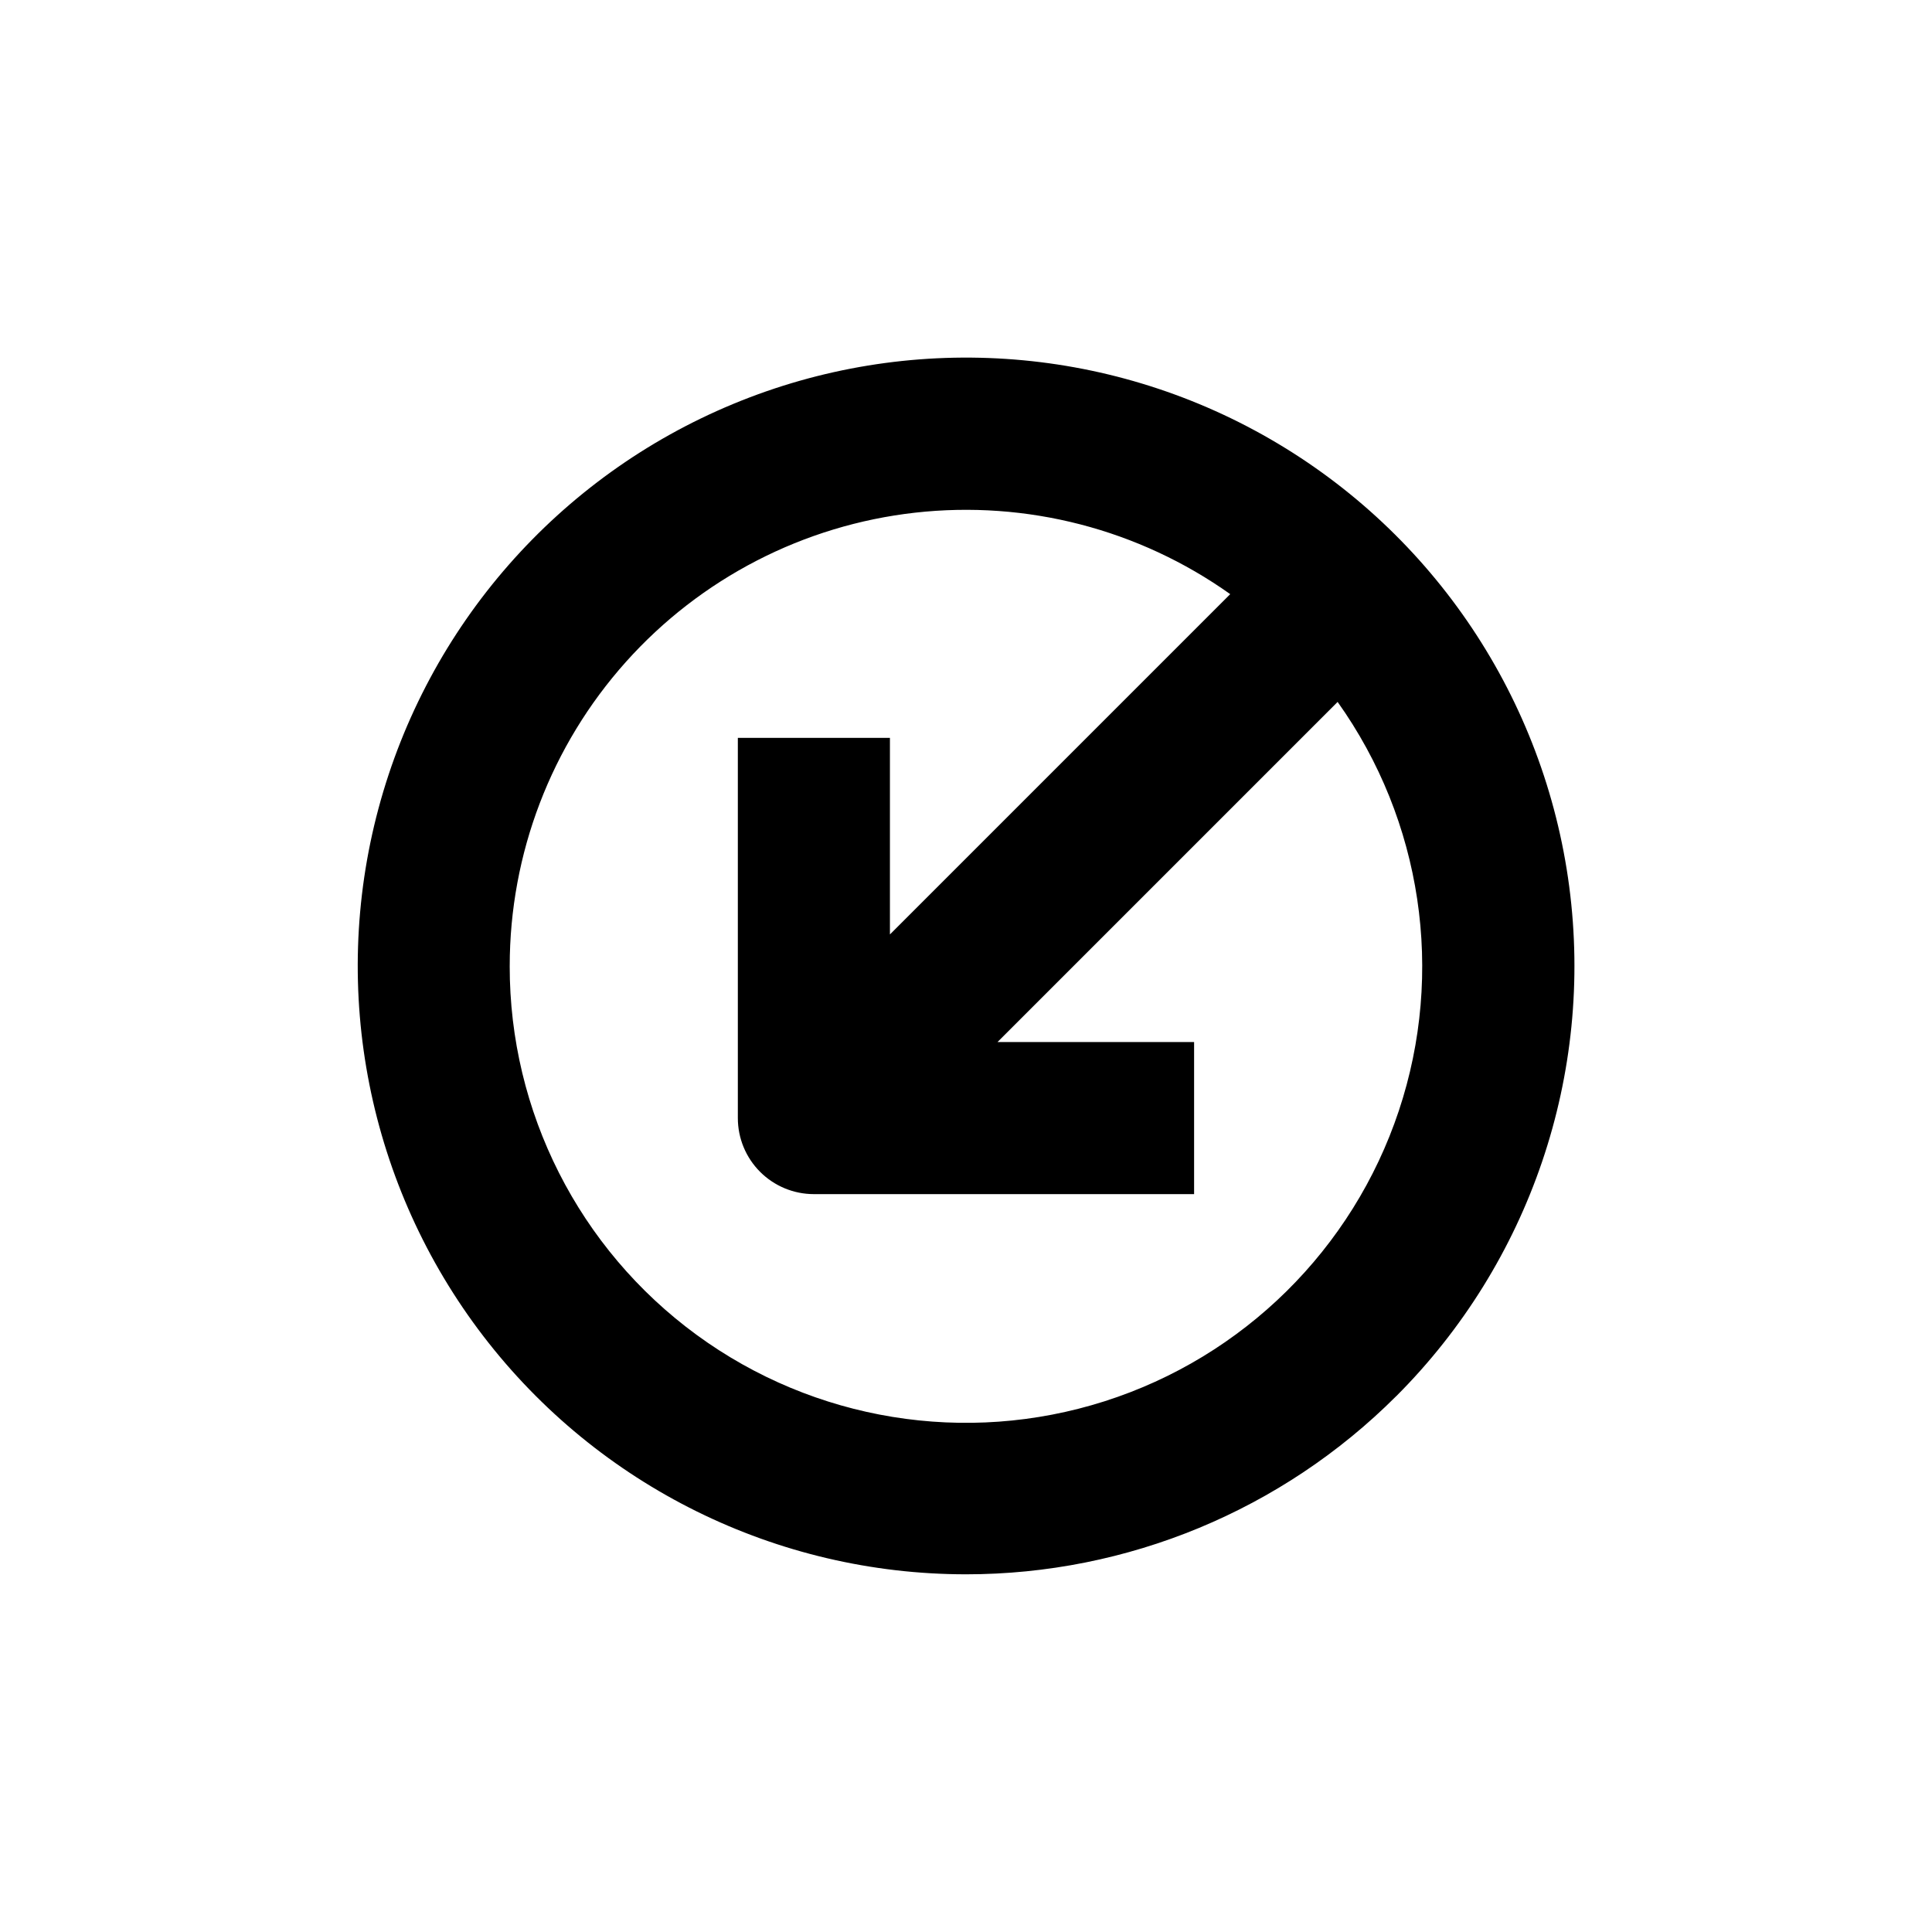 <?xml version="1.0" encoding="UTF-8"?>
<!-- Uploaded to: SVG Repo, www.svgrepo.com, Generator: SVG Repo Mixer Tools -->
<svg fill="#000000" width="800px" height="800px" version="1.1" viewBox="144 144 512 512" xmlns="http://www.w3.org/2000/svg">
 <path d="m514.01 514.01c35.445-35.438 52.391-85.344 45.855-135.04-6.535-49.695-35.812-93.52-79.215-118.59s-95.996-28.523-142.3-9.348-81.062 58.797-94.043 107.21c-12.98 48.41-2.703 100.11 27.801 139.87 30.508 39.77 77.773 63.09 127.89 63.098 42.758 0.004 83.77-16.977 114.01-47.207zm-234.93-114.01c0.004-29.73 10.965-58.418 30.781-80.578 19.816-22.16 47.105-36.242 76.648-39.559 29.547-3.316 59.277 4.371 83.512 21.59l-90.18 90.184v-52.094h-40.305v100.76c0 5.344 2.121 10.469 5.902 14.25 3.777 3.777 8.902 5.902 14.25 5.902h100.76v-40.305h-52.094l90.129-90.133c22.402 31.457 28.426 71.723 16.219 108.36-12.207 36.637-41.18 65.238-77.973 76.973-36.789 11.734-76.973 5.191-108.14-17.613-31.164-22.805-49.562-59.121-49.512-97.738z"/>
</svg>